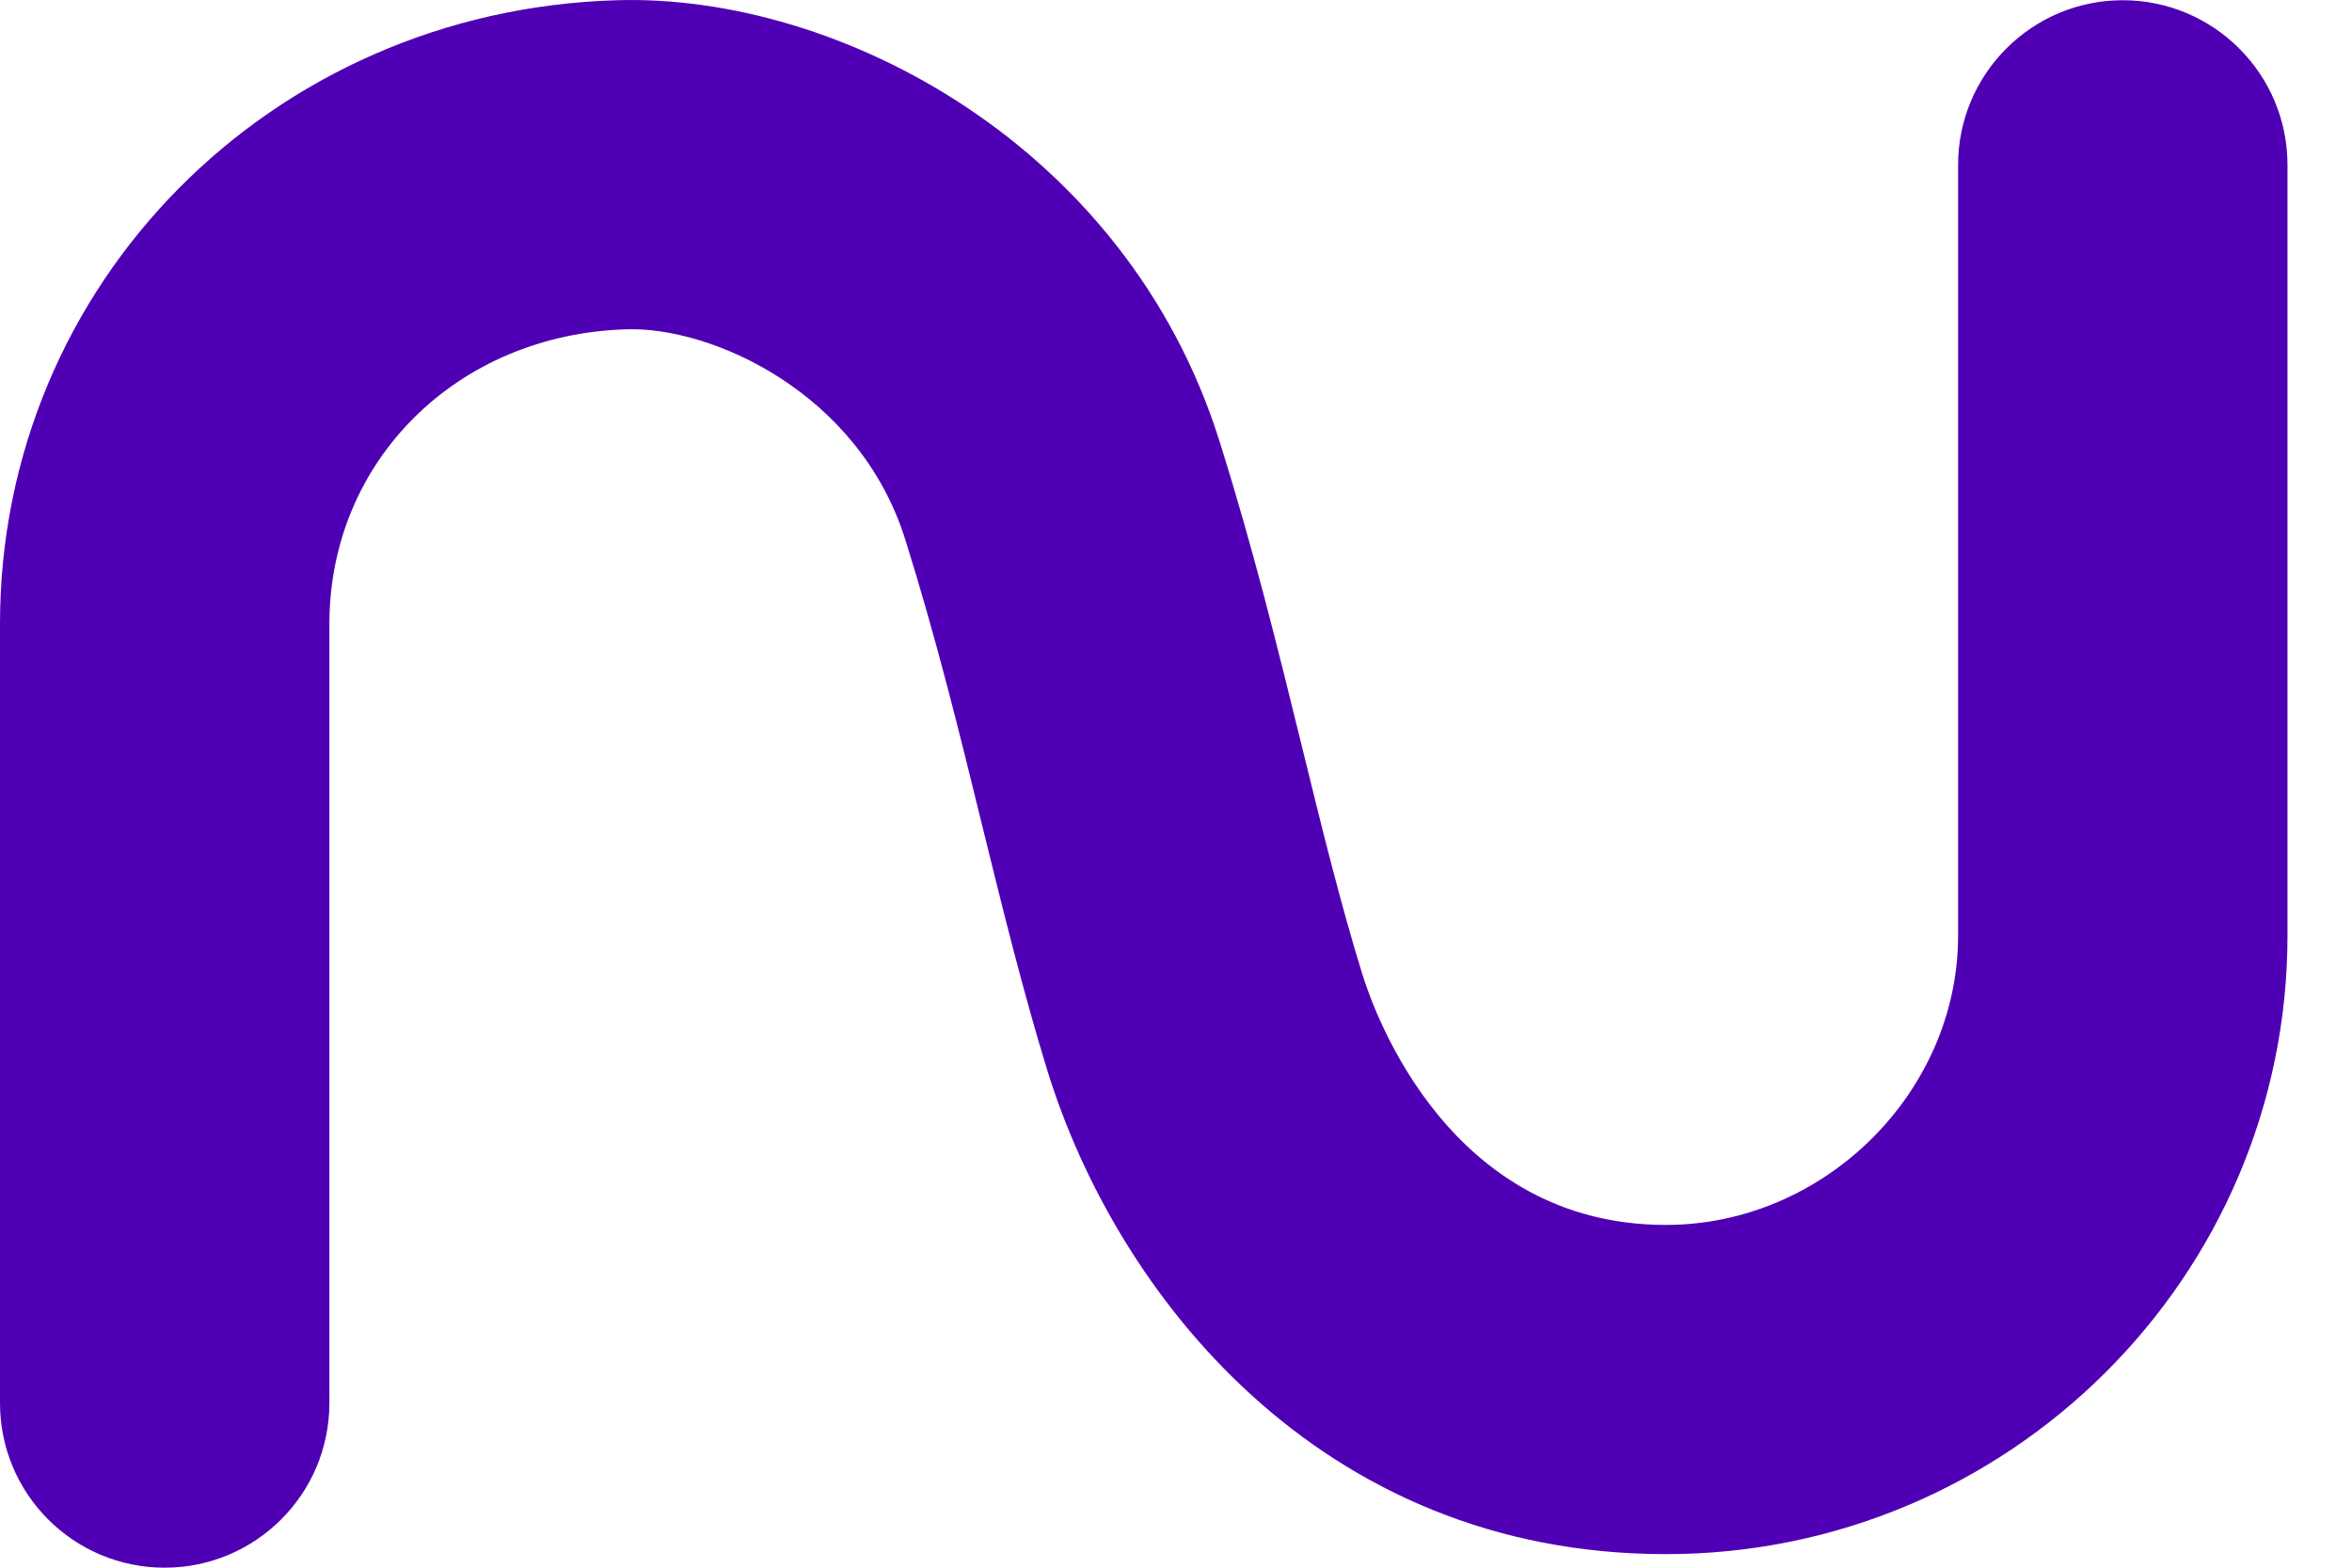 <svg width="21" height="14" viewBox="0 0 21 14" fill="none" xmlns="http://www.w3.org/2000/svg">
<path d="M1.47 14C0.658 14 0 13.342 0 12.53V5.572C0 2.538 2.419 0.091 5.508 0.002C7.495 -0.057 10.061 1.304 10.888 3.939C11.194 4.911 11.412 5.803 11.624 6.665C11.799 7.378 11.964 8.052 12.161 8.691C12.276 9.067 12.95 10.939 14.874 10.939C16.288 10.939 17.483 9.755 17.483 8.355V1.473C17.483 0.661 18.142 0.002 18.953 0.002C19.765 0.002 20.424 0.661 20.424 1.473V8.355C20.424 11.401 17.934 13.879 14.874 13.879C11.778 13.879 9.964 11.55 9.35 9.556C9.129 8.835 8.954 8.121 8.768 7.366C8.568 6.548 8.36 5.703 8.083 4.819C7.669 3.5 6.348 2.915 5.593 2.941C4.081 2.985 2.941 4.116 2.941 5.572V12.53C2.941 13.342 2.282 14 1.47 14Z" fill="#5000B4"/>
</svg>
